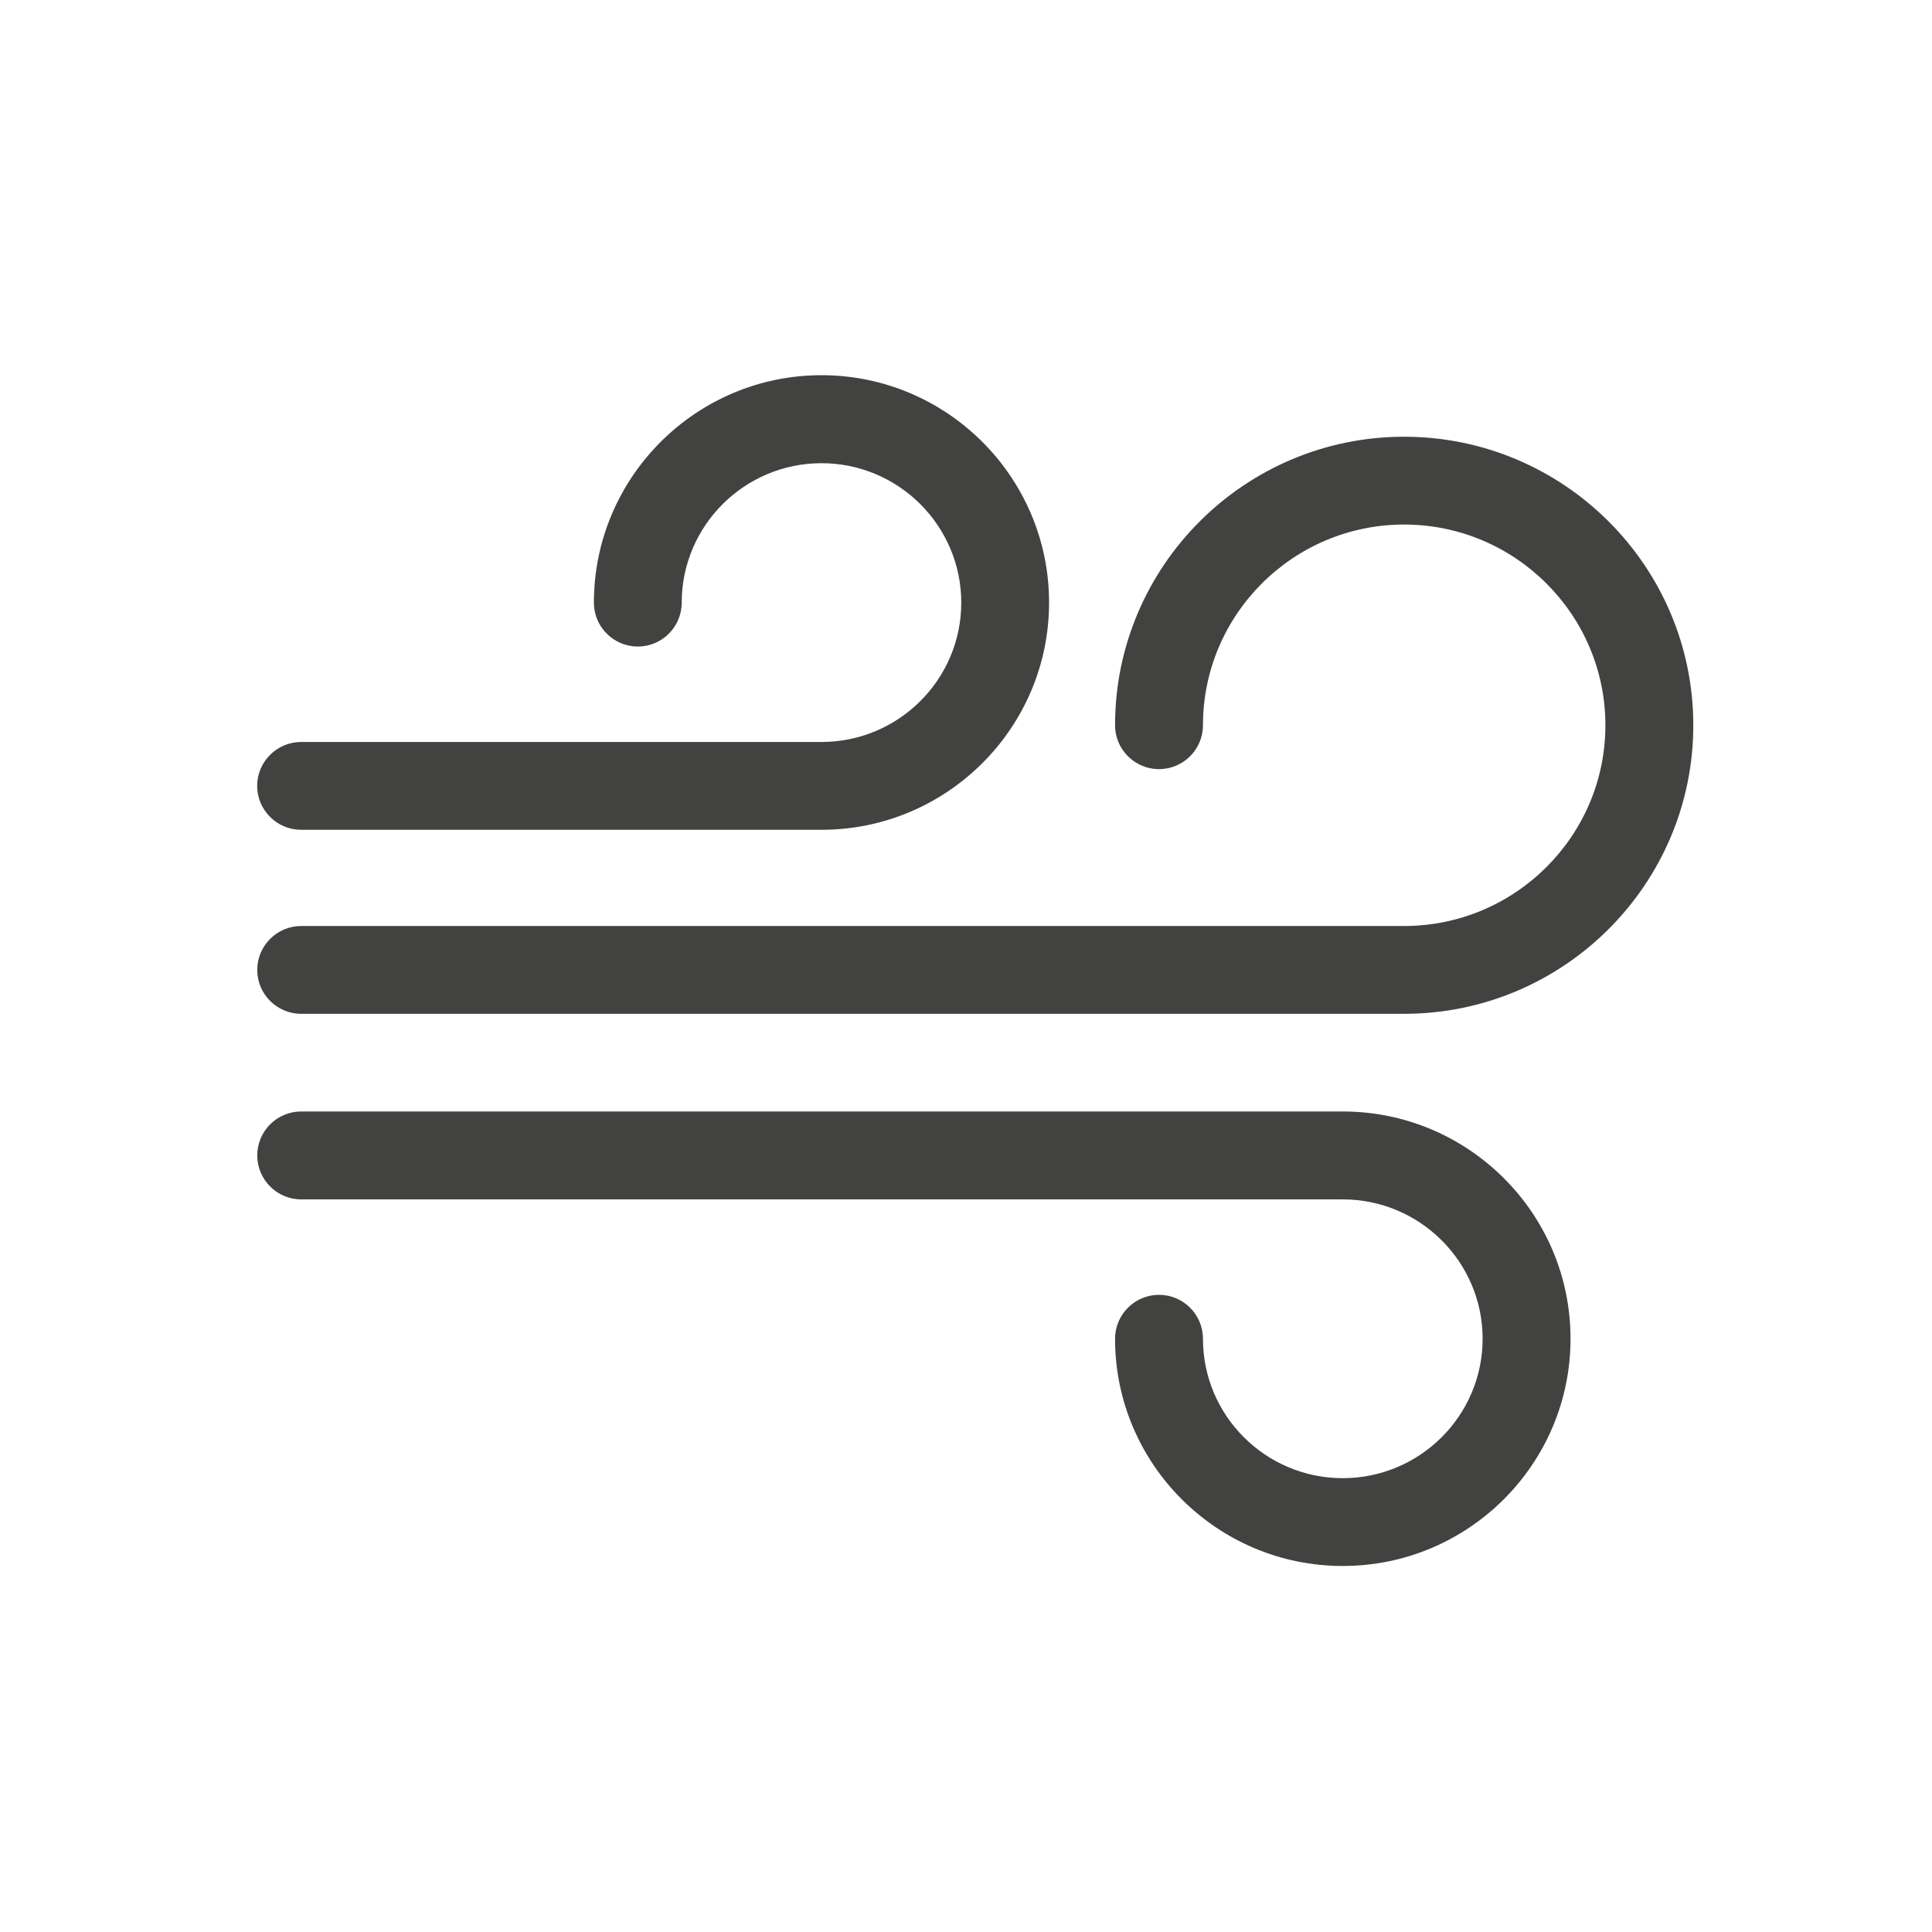 <?xml version="1.0" encoding="utf-8"?>
<!-- Generator: Adobe Illustrator 16.0.3, SVG Export Plug-In . SVG Version: 6.00 Build 0)  -->
<!DOCTYPE svg PUBLIC "-//W3C//DTD SVG 1.1//EN" "http://www.w3.org/Graphics/SVG/1.1/DTD/svg11.dtd">
<svg version="1.1" id="Vrstva_1" xmlns="http://www.w3.org/2000/svg" xmlns:xlink="http://www.w3.org/1999/xlink" x="0px" y="0px"
	 width="20px" height="20px" viewBox="0 0 20 20" enable-background="new 0 0 20 20" xml:space="preserve">
<g>
	<path fill="#424241" d="M14.535,4.521c-1.65,0-2.992,1.34-2.992,2.987c0,0.25,0.204,0.454,0.455,0.454s0.455-0.204,0.455-0.454
		c0-1.146,0.934-2.078,2.082-2.078c1.149,0,2.084,0.932,2.084,2.078s-0.935,2.078-2.084,2.078H3.118
		c-0.251,0-0.455,0.204-0.455,0.455c0,0.25,0.204,0.454,0.455,0.454h11.417c1.651,0,2.994-1.34,2.994-2.987
		S16.186,4.521,14.535,4.521z"/>
	<path fill="#424241" d="M3.117,8.59h5.387c1.299,0,2.356-1.055,2.356-2.352c0-1.298-1.057-2.354-2.356-2.354
		S6.148,4.941,6.148,6.239c0,0.25,0.204,0.454,0.455,0.454c0.25,0,0.454-0.204,0.454-0.454c0-0.796,0.649-1.444,1.447-1.444
		s1.447,0.648,1.447,1.444c0,0.795-0.649,1.442-1.447,1.442H3.117c-0.25,0-0.455,0.204-0.455,0.455
		C2.663,8.387,2.867,8.59,3.117,8.59z"/>
	<path fill="#424241" d="M13.9,11.506H3.118c-0.251,0-0.455,0.204-0.455,0.455s0.204,0.455,0.455,0.455H13.9
		c0.798,0,1.448,0.647,1.448,1.443s-0.65,1.443-1.448,1.443c-0.798,0-1.447-0.647-1.447-1.443c0-0.251-0.204-0.455-0.455-0.455
		s-0.455,0.204-0.455,0.455c0,1.297,1.058,2.352,2.357,2.352c1.3,0,2.358-1.055,2.358-2.352
		C16.259,12.562,15.201,11.506,13.9,11.506z"/>
</g>
</svg>
